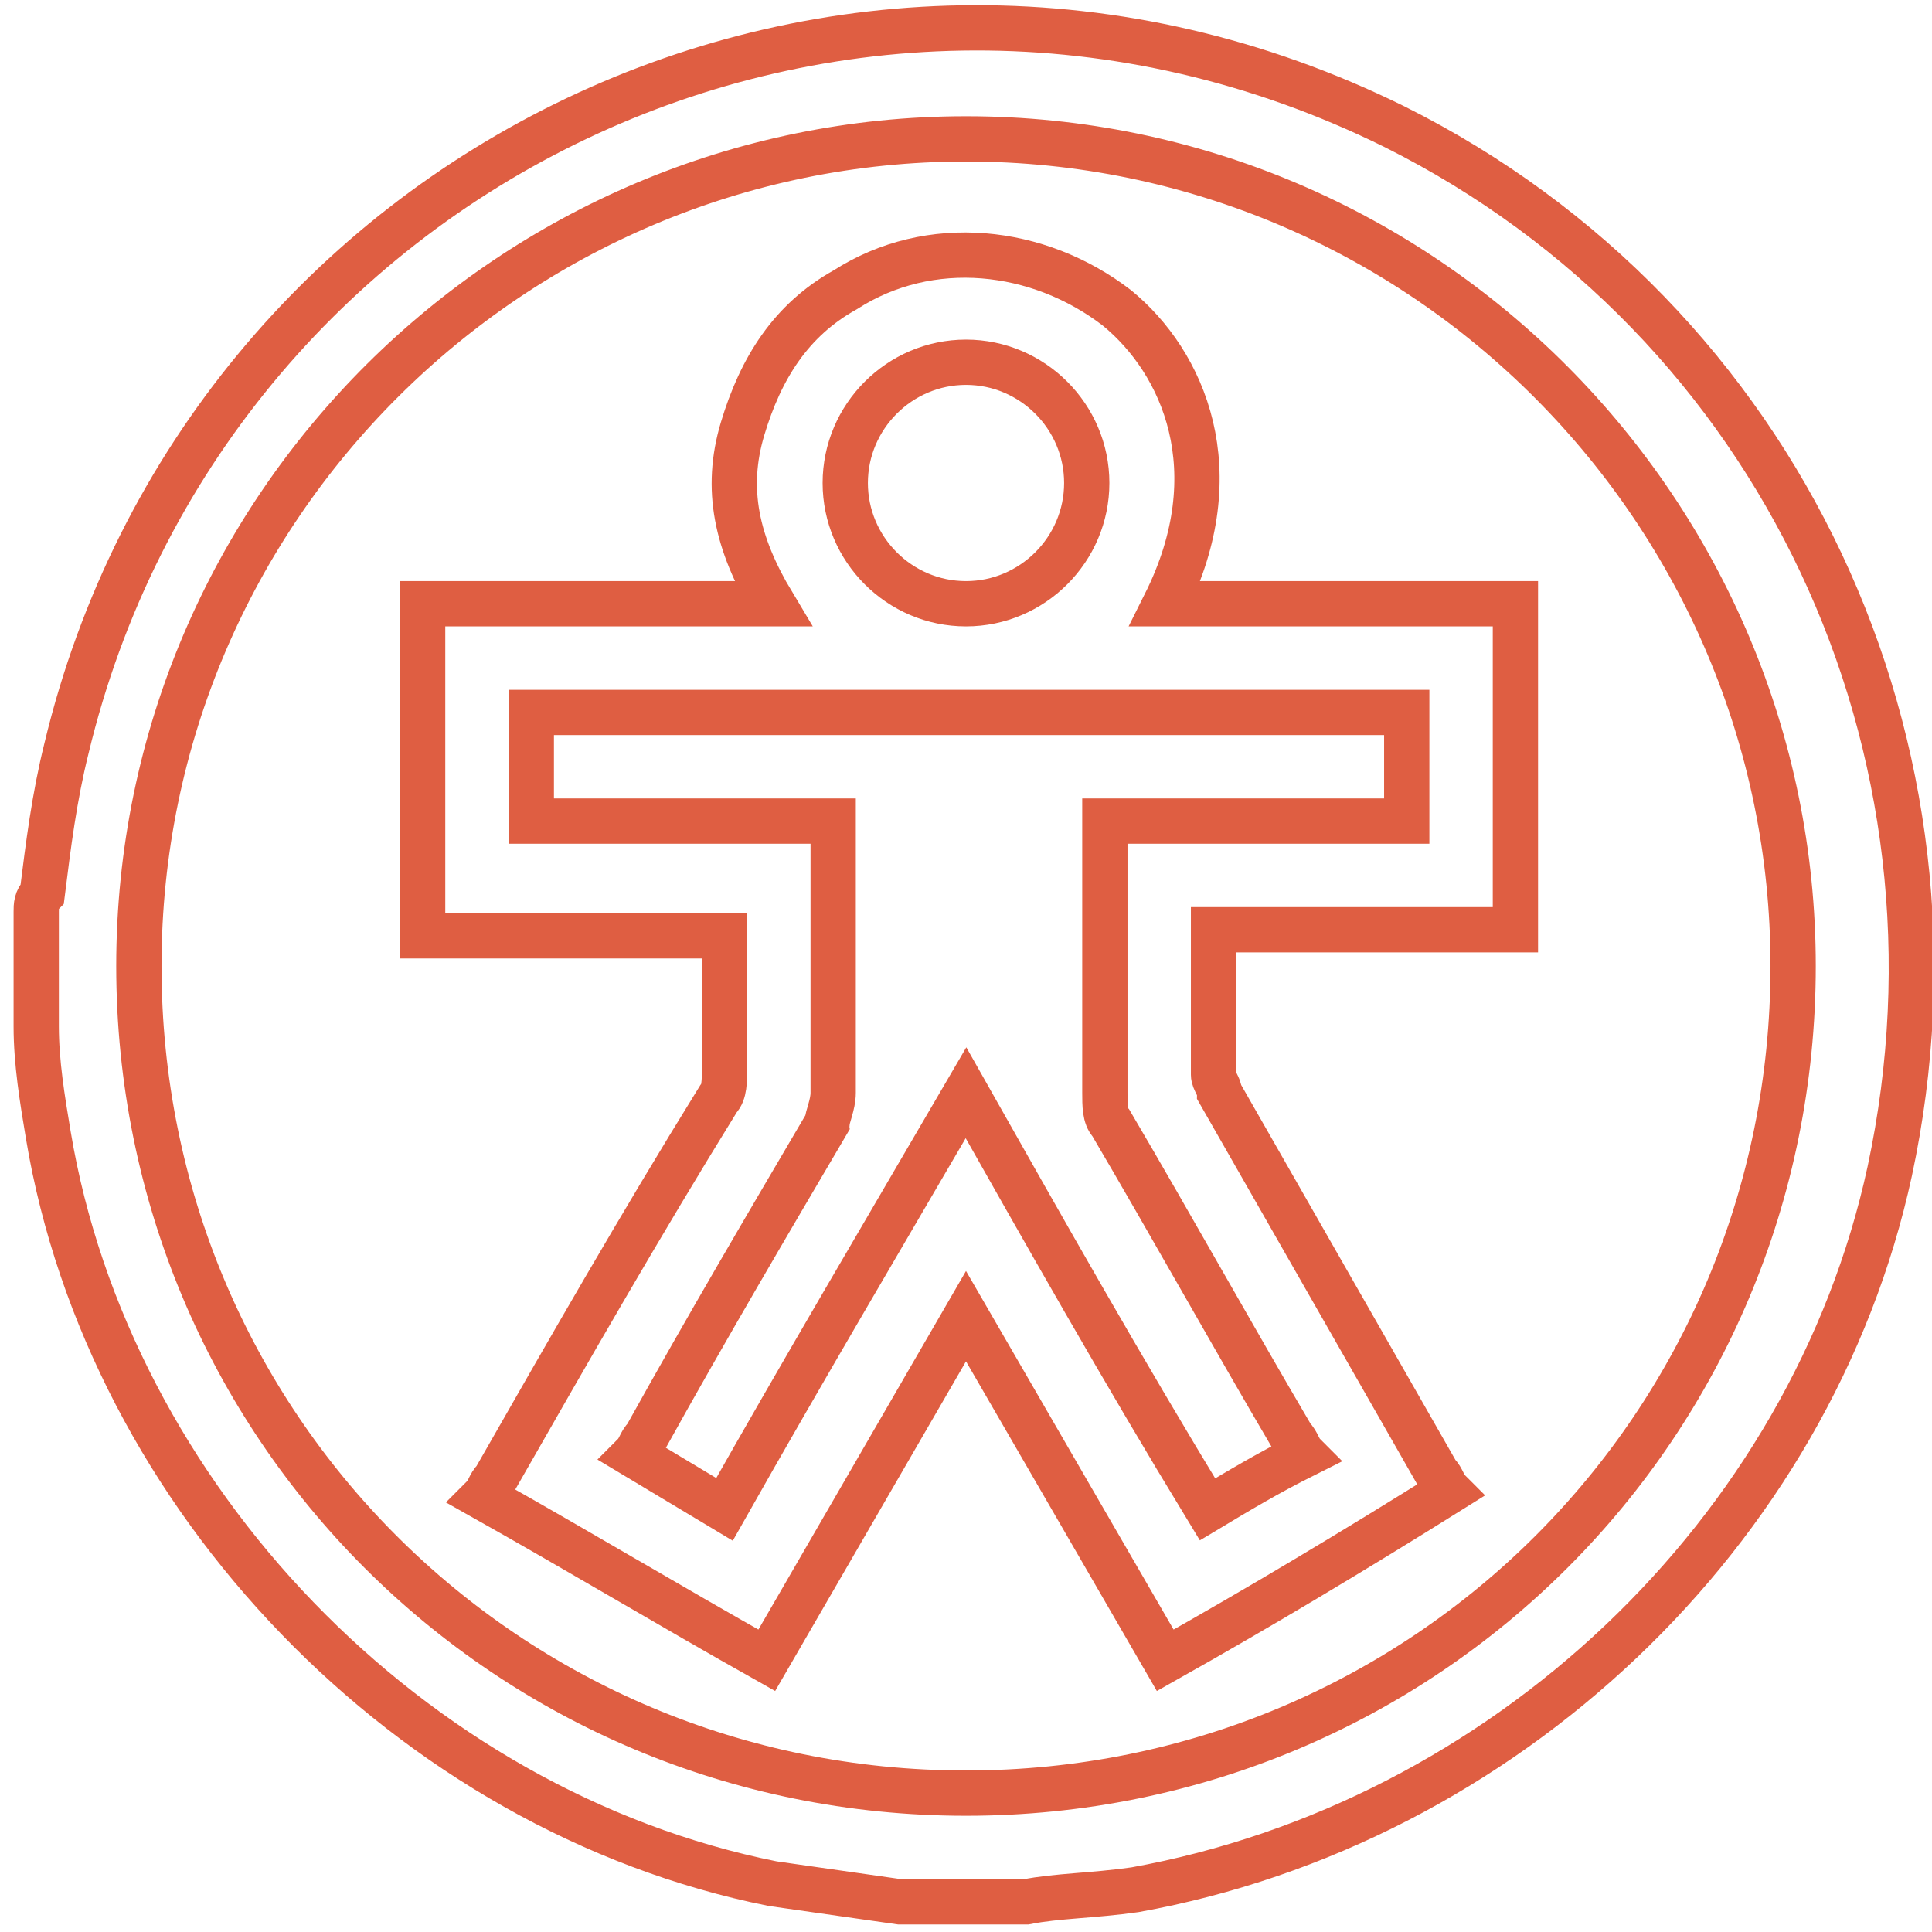 <?xml version="1.0" encoding="utf-8"?>
<!-- Generator: Adobe Illustrator 23.0.1, SVG Export Plug-In . SVG Version: 6.00 Build 0)  -->
<svg version="1.1" id="Calque_1" xmlns="http://www.w3.org/2000/svg" xmlns:xlink="http://www.w3.org/1999/xlink" x="0px" y="0px"
	 viewBox="0 0 32 32" style="enable-background:new 0 0 32 32;" xml:space="preserve">
<style type="text/css">
	.st0{fill:none;stroke:#DF5E42;stroke-width:0.75;stroke-miterlimit:10;}
</style>
<path class="st0" d="M17,31.5c-0.6,0-1.3,0-1.9,0c-0.1,0-0.1,0-0.2,0c-0.7-0.1-1.4-0.2-2.1-0.3c-6-1.2-11-6.4-12-12.4
	c-0.1-0.6-0.2-1.2-0.2-1.8c0-0.6,0-1.3,0-1.9c0-0.1,0-0.2,0.1-0.3c0.1-0.8,0.2-1.6,0.4-2.4C3.4,2.8,14-2.4,23.1,2.1
	c6.4,3.2,9.7,10.3,8.2,17.3c-1.3,6-6.4,10.8-12.5,11.9C18.1,31.4,17.5,31.4,17,31.5z M16,2.3C8.5,2.3,2.3,8.4,2.3,16
	S8.4,29.7,16,29.7S29.7,23.6,29.7,16C29.7,8.5,23.6,2.3,16,2.3z"/>
<path class="st0" d="M19.3,27.5c-1.1-1.9-2.2-3.8-3.3-5.7c-1.1,1.9-2.2,3.8-3.3,5.7c-1.6-0.9-3.1-1.8-4.7-2.7
	c0.1-0.1,0.1-0.2,0.2-0.3c1.2-2.1,2.4-4.2,3.7-6.3c0.1-0.1,0.1-0.3,0.1-0.5c0-0.7,0-1.5,0-2.2c-1.7,0-3.3,0-5,0c0-1.8,0-3.6,0-5.5
	c1.9,0,3.8,0,5.8,0c-0.6-1-0.8-1.9-0.5-2.9s0.8-1.8,1.7-2.3c1.4-0.9,3.2-0.7,4.5,0.3c1.1,0.9,1.9,2.7,0.8,4.9c1.9,0,3.9,0,5.8,0
	c0,1.8,0,3.6,0,5.4c-1.7,0-3.3,0-5,0c0,0.8,0,1.6,0,2.4c0,0.1,0.1,0.2,0.1,0.3c1.2,2.1,2.4,4.2,3.6,6.3c0.1,0.1,0.1,0.2,0.2,0.3
	C22.4,25.7,20.9,26.6,19.3,27.5z M12,25c1.3-2.3,2.6-4.5,4-6.9c1.3,2.3,2.6,4.6,4,6.9c0.5-0.3,1-0.6,1.6-0.9
	c-0.1-0.1-0.1-0.2-0.2-0.3c-1-1.7-2-3.5-3-5.2c-0.1-0.1-0.1-0.3-0.1-0.5c0-1.4,0-2.8,0-4.2c0-0.1,0-0.2,0-0.3c1.7,0,3.3,0,5,0
	c0-0.6,0-1.2,0-1.8c-4.8,0-9.7,0-14.5,0c0,0.6,0,1.2,0,1.8c1.7,0,3.3,0,5,0c0,1.5,0,3,0,4.5c0,0.2-0.1,0.4-0.1,0.5
	c-1,1.7-2,3.4-3,5.2c-0.1,0.1-0.1,0.2-0.2,0.3C11,24.4,11.5,24.7,12,25z M18,8c0-1.1-0.9-2-2-2s-2,0.9-2,2s0.9,2,2,2S18,9.1,18,8z"
	/>
</svg>
